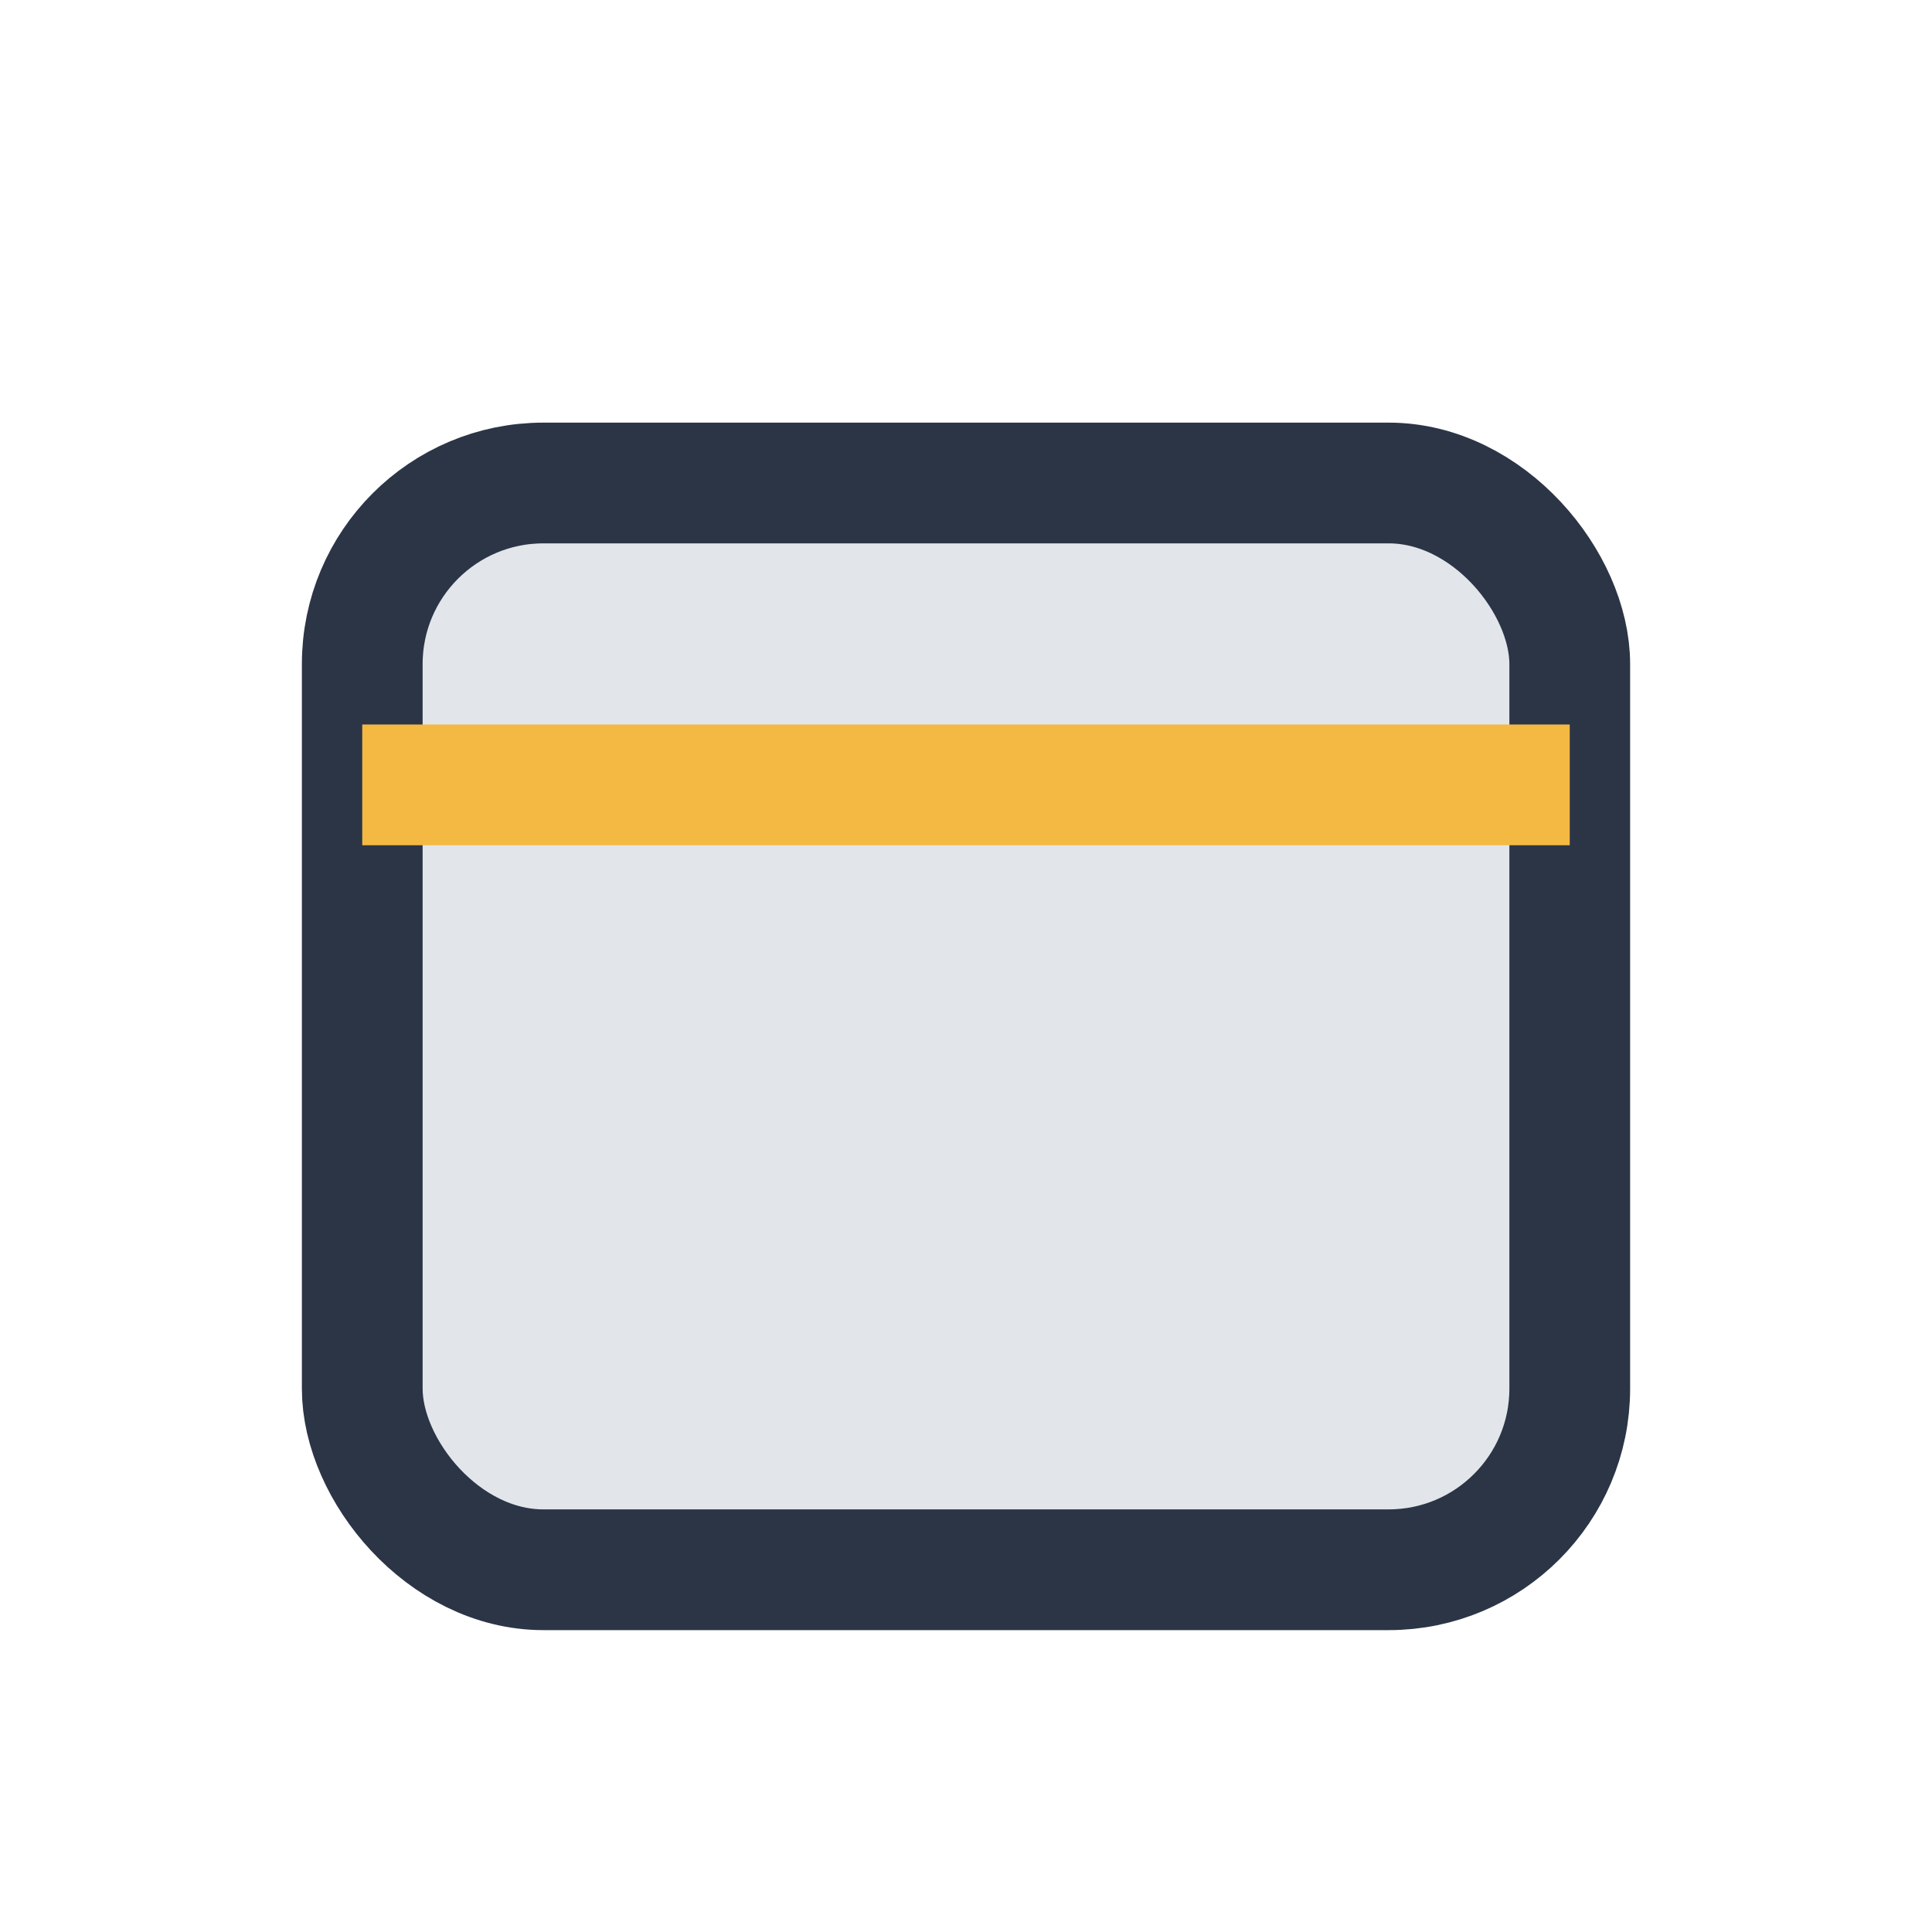 <?xml version="1.0" encoding="UTF-8"?>
<svg xmlns="http://www.w3.org/2000/svg" width="32" height="32" viewBox="0 0 32 32"><rect x="6" y="8" width="20" height="18" rx="3" fill="#E2E6EB" stroke="#2C3546" stroke-width="2"/><path d="M6 13h20" stroke="#F4B942" stroke-width="2"/></svg>